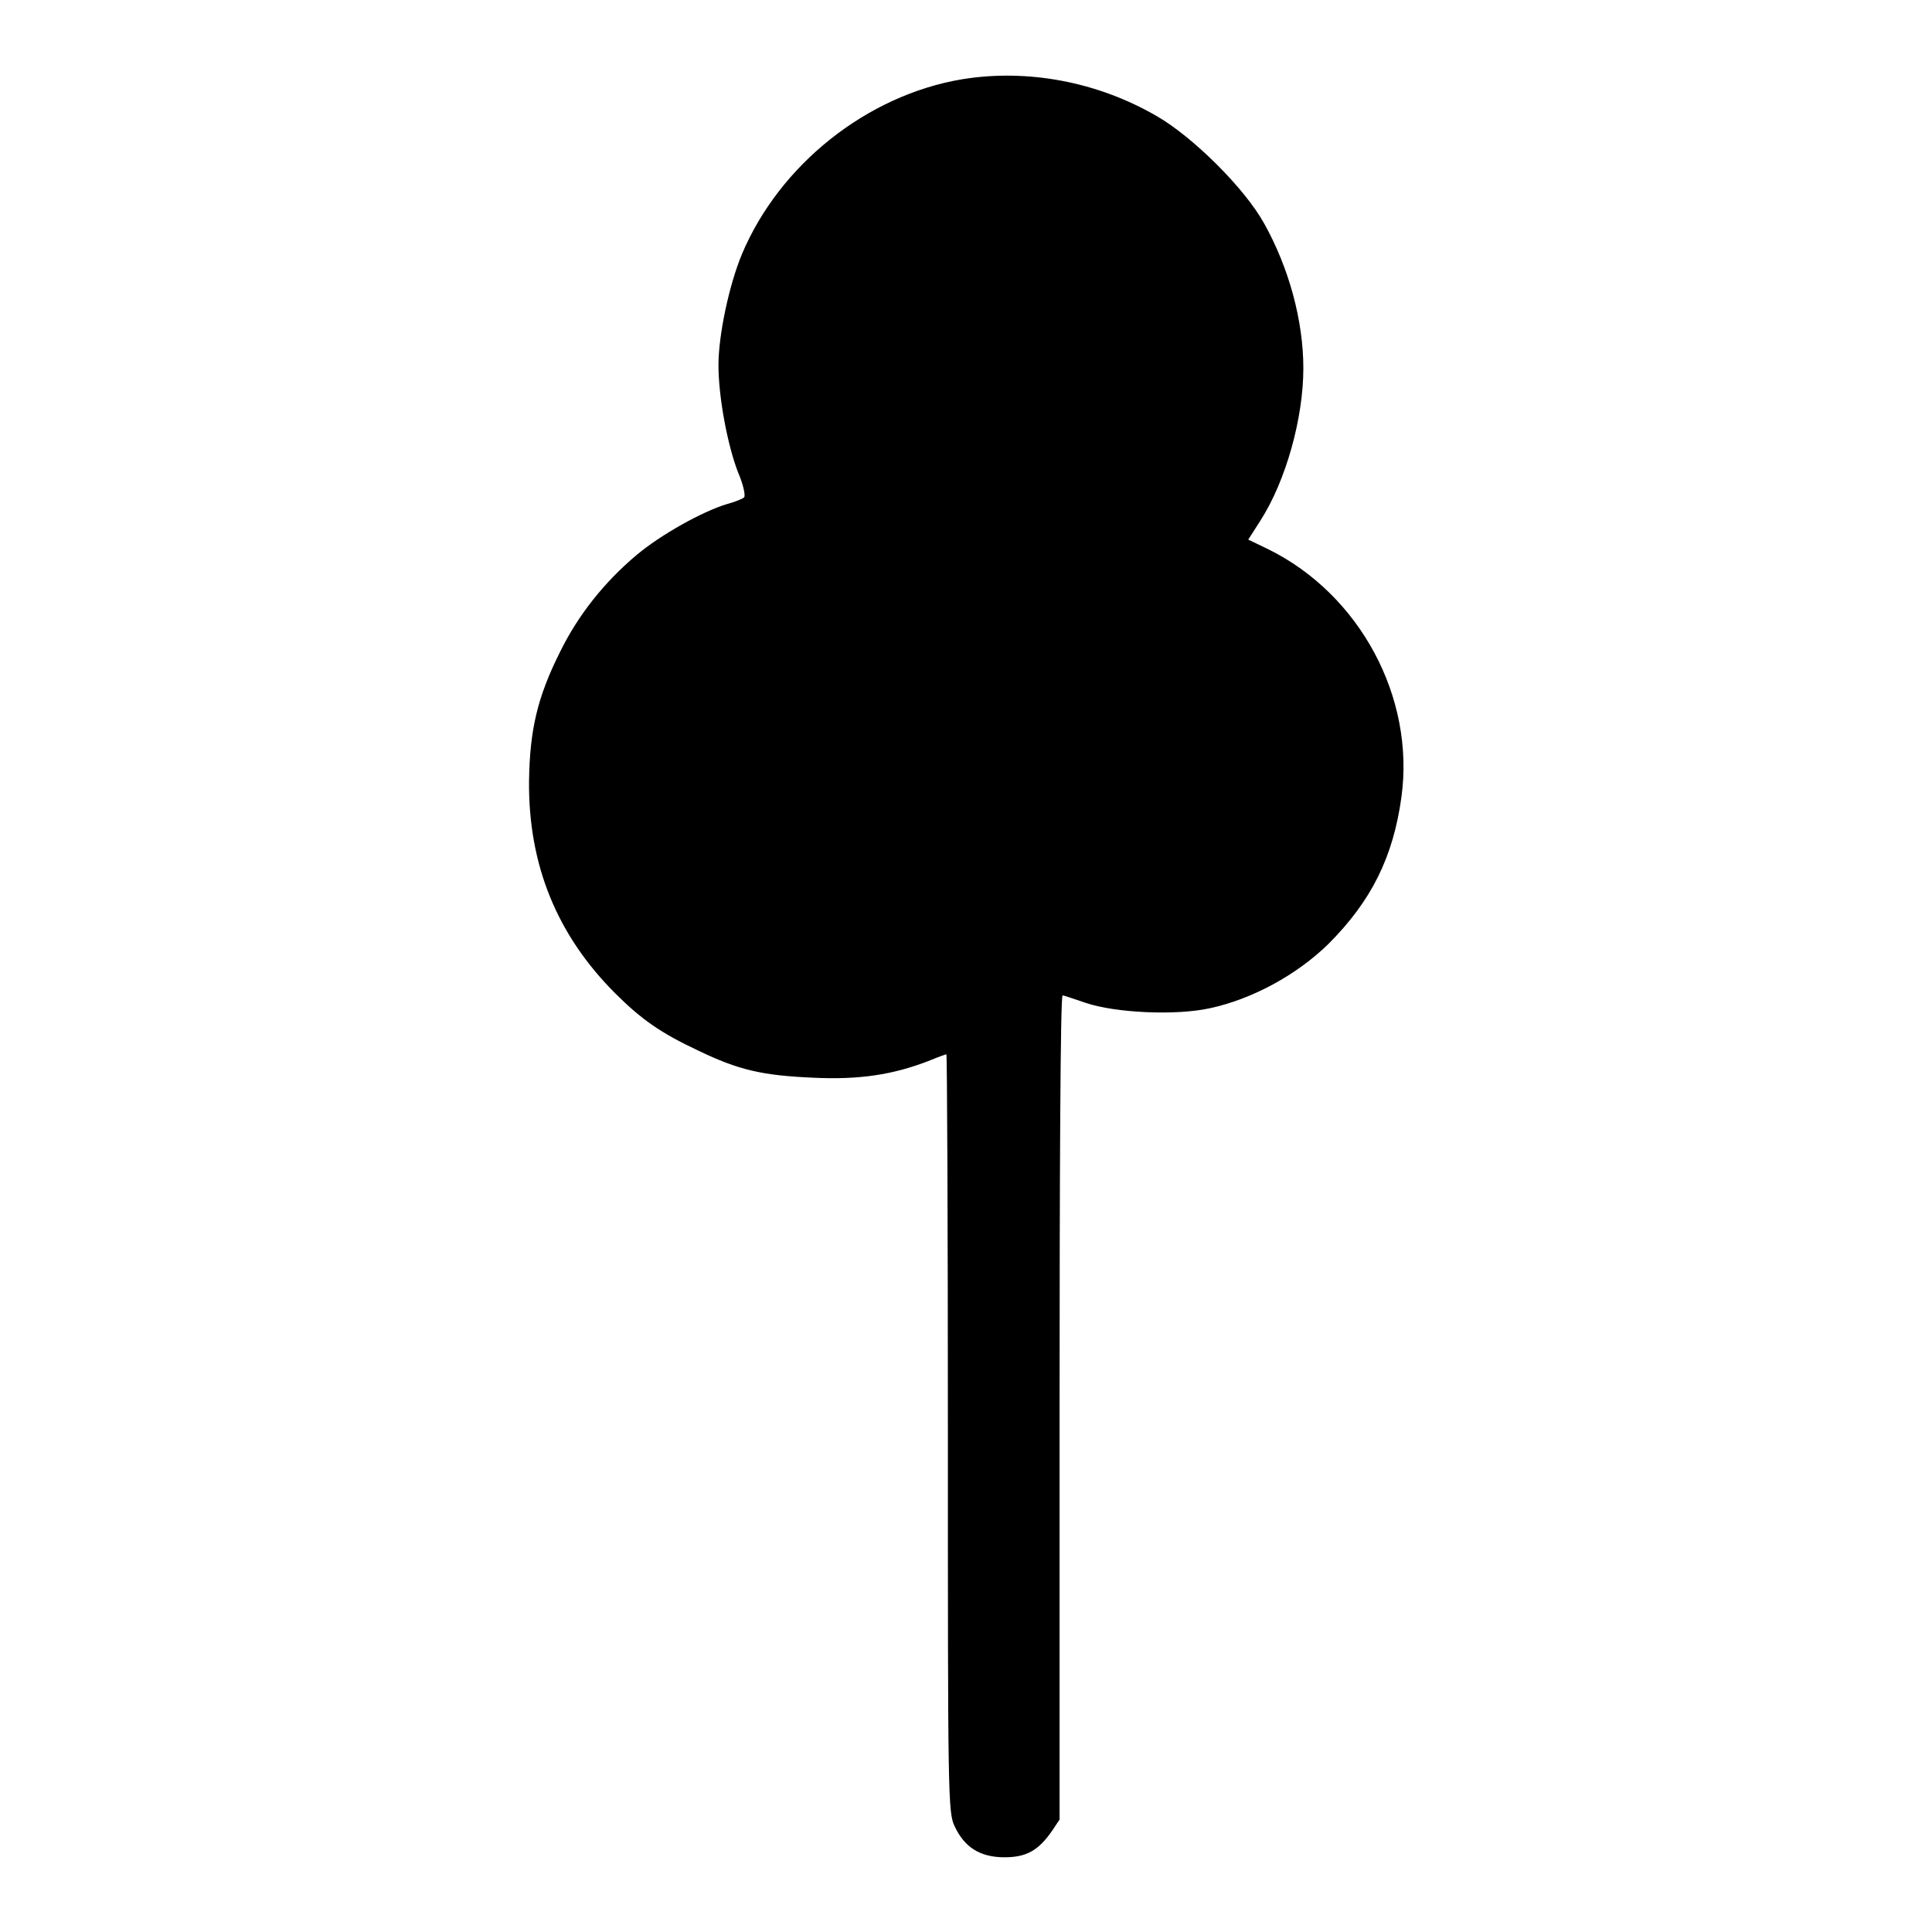 <?xml version="1.0" encoding="utf-8"?>
<!-- Svg Vector Icons : http://www.onlinewebfonts.com/icon -->
<!DOCTYPE svg PUBLIC "-//W3C//DTD SVG 1.1//EN" "http://www.w3.org/Graphics/SVG/1.1/DTD/svg11.dtd">
<svg version="1.1" xmlns="http://www.w3.org/2000/svg" xmlns:xlink="http://www.w3.org/1999/xlink" x="0px" y="0px" viewBox="0 0 256 256" enable-background="new 0 0 256 256" xml:space="preserve">
<g><g><g><path fill="#000000" d="M127.5,10.5c-12.6,2.1-24.2,11.3-29.2,23.2c-1.7,4.1-3.1,10.7-3.1,14.7c0,4.2,1.2,10.6,2.6,14.2c0.7,1.6,1,3.1,0.8,3.3c-0.2,0.2-1.2,0.6-2.3,0.9c-3.3,1-8.8,4.1-11.9,6.7c-4.3,3.6-7.8,8-10.2,12.9c-3,6-4,10.3-4.1,17.1c-0.1,11.1,3.7,20.4,11.4,28.1c3.5,3.5,6.1,5.3,11,7.6c5.4,2.6,8.5,3.3,15.2,3.6c6.2,0.3,10.6-0.4,15.3-2.2c1.2-0.5,2.3-0.9,2.4-0.9c0.1,0,0.2,22.6,0.2,50.2c0,47.9,0,50.3,0.9,52.1c1.3,2.8,3.4,4.1,6.6,4.1c2.9,0,4.5-0.9,6.3-3.5l1-1.5v-54.6c0-30,0.1-54.6,0.4-54.6c0.2,0,1.6,0.5,3.1,1c3.9,1.3,11.8,1.7,16.4,0.7c5.6-1.2,11.5-4.4,15.7-8.5c5.7-5.7,8.6-11.5,9.7-19.5c1.8-13.2-5.5-26.8-17.6-32.8l-2.7-1.3l1.6-2.5c3.4-5.3,5.7-13.6,5.7-20.2c0-6.3-1.9-13.3-5.2-19.2c-2.6-4.7-9.5-11.5-14.2-14.2C145.4,10.8,136.1,9.1,127.5,10.5z"/></g></g></g>
</svg>